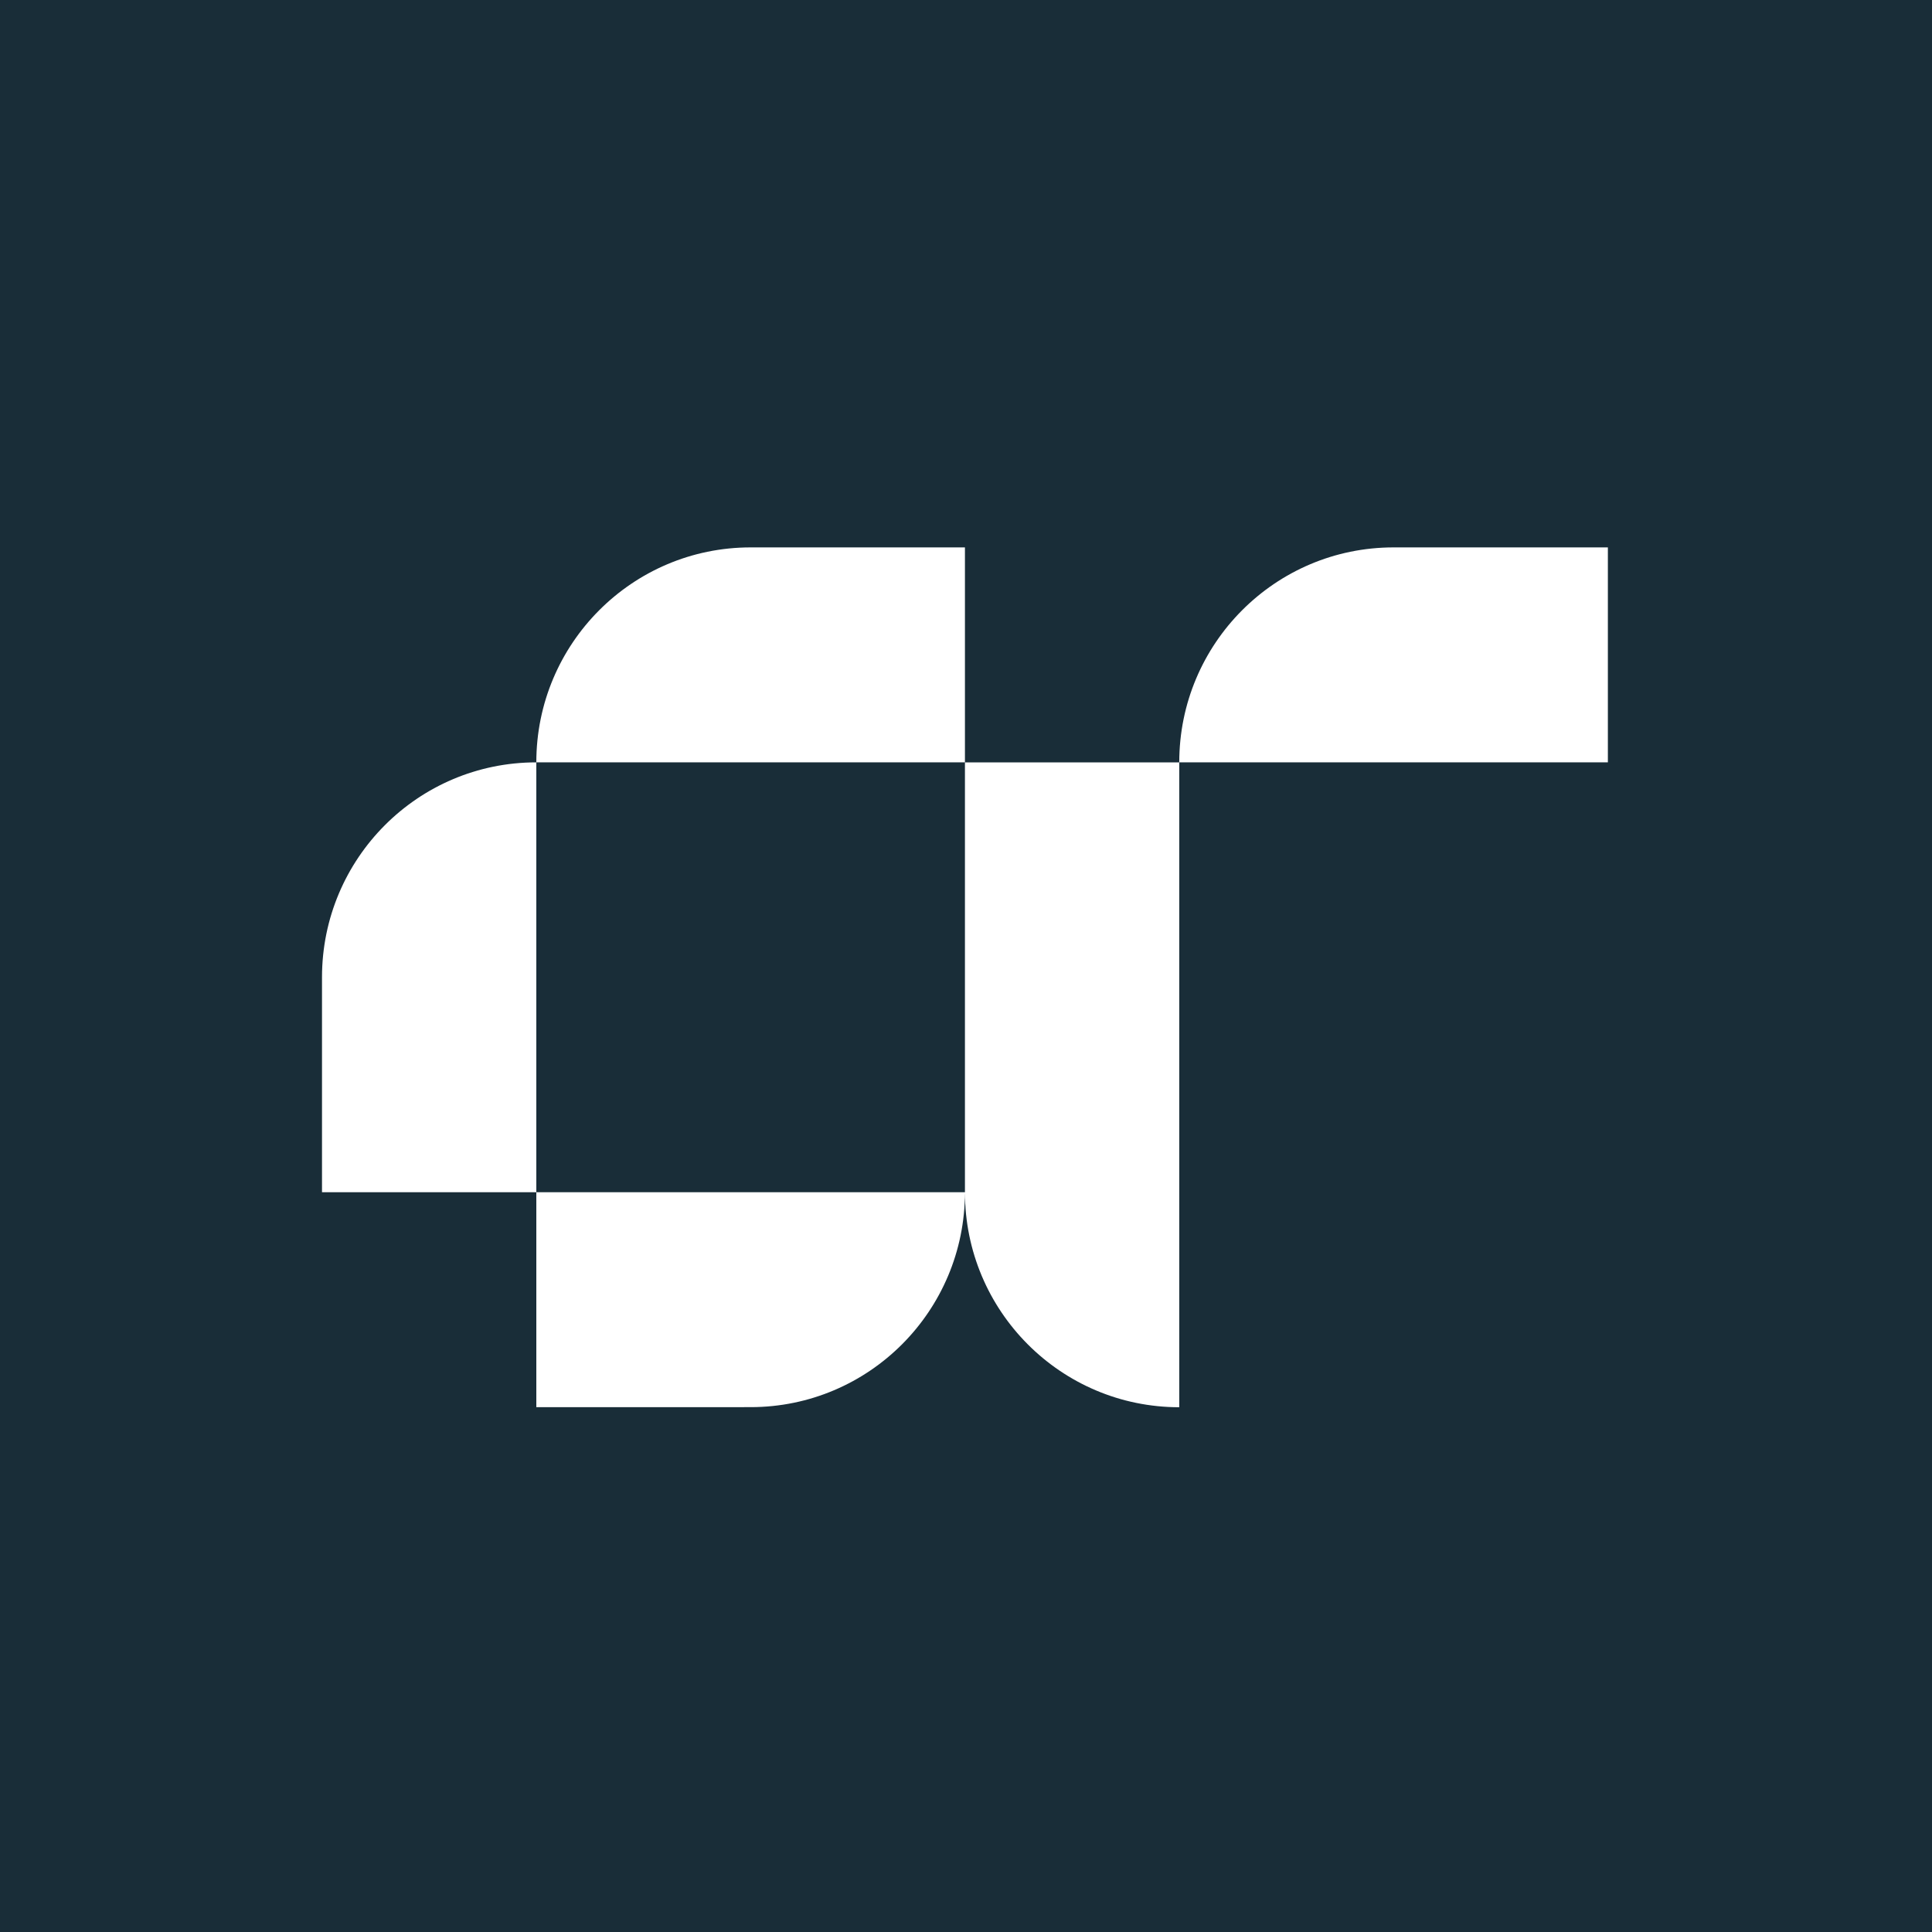 <svg xmlns="http://www.w3.org/2000/svg" width="60" height="60" fill="none"><path fill="#192D38" d="M0 0h60v60H0z"/><g clip-path="url(#a)"><path fill="#fff" d="M16.656 23.675c0-3.686 2.98-6.675 6.655-6.675h6.656v6.675zm33.278 0V17h-6.656c-3.676 0-6.655 2.989-6.655 6.675zM10 30.351v6.675h6.656v-13.35C12.98 23.675 10 26.663 10 30.35M23.311 43.7c3.676 0 6.656-2.988 6.656-6.675H16.656v6.676zm13.312 0V23.676h-6.656v13.351c0 3.687 2.98 6.676 6.656 6.676"/></g><defs><clipPath id="a"><path fill="#fff" d="M10 17h40v27H10z"/></clipPath></defs></svg>